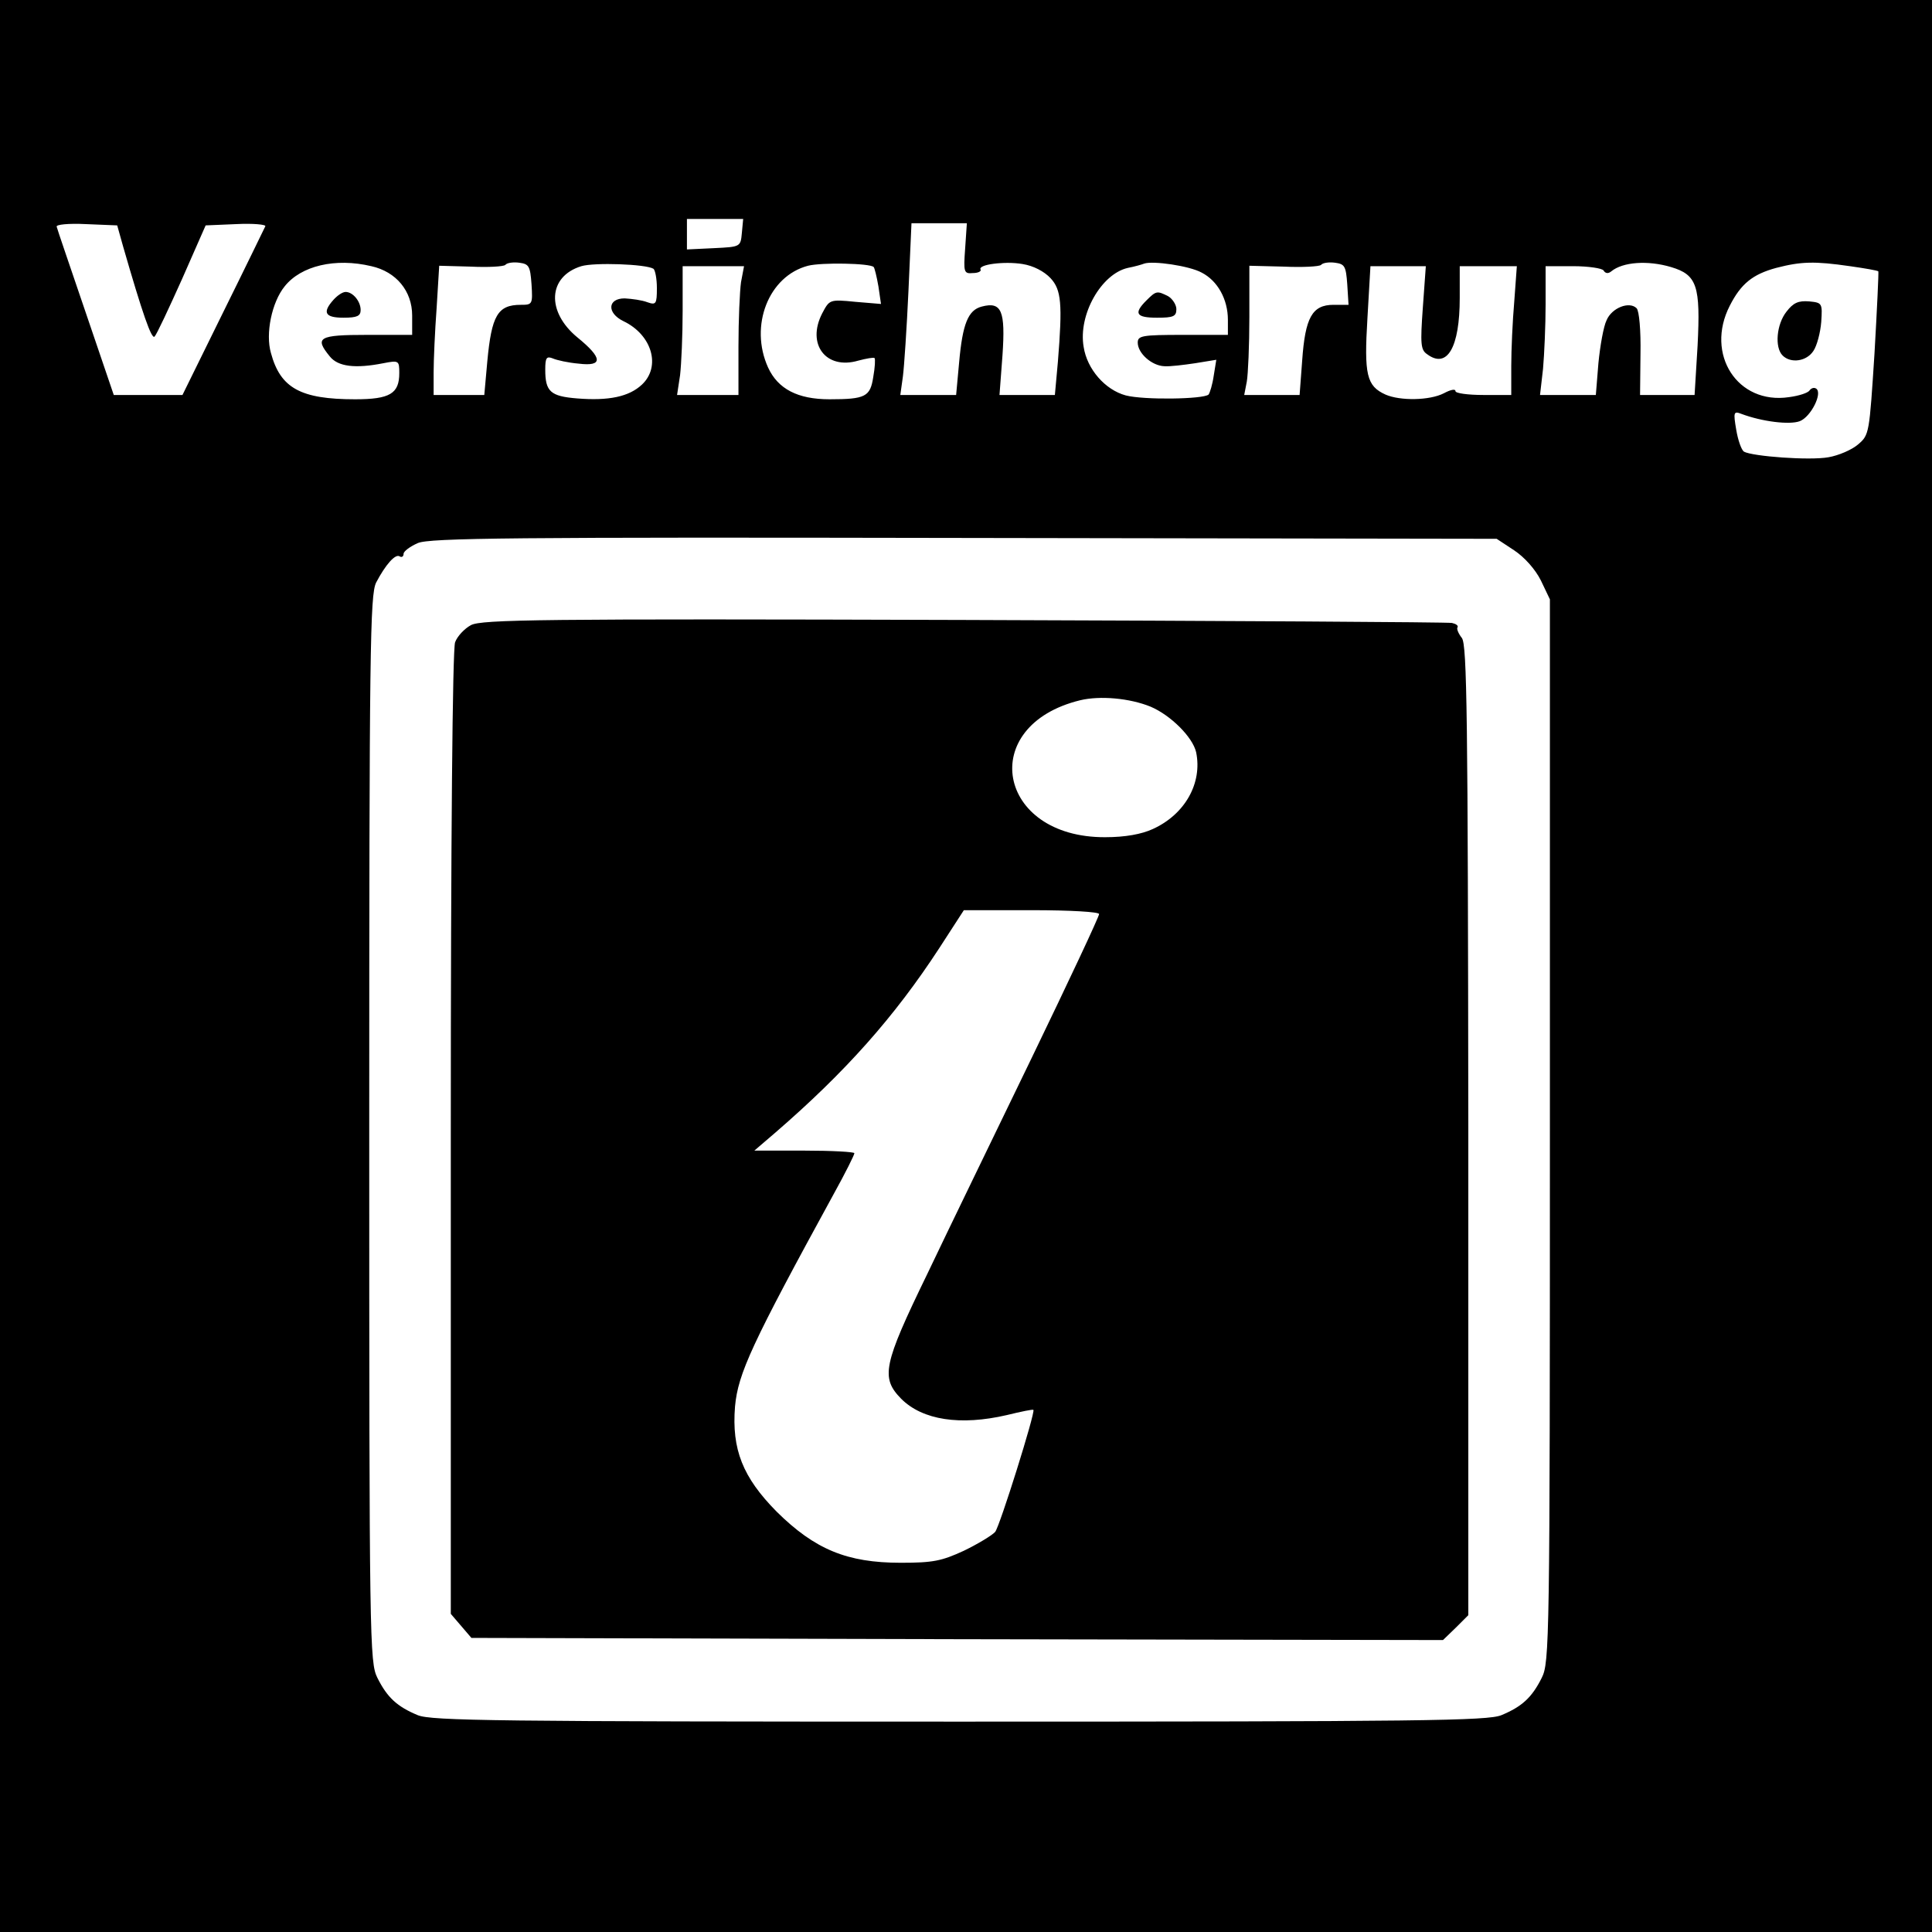 <?xml version="1.0" standalone="no"?>
<!DOCTYPE svg PUBLIC "-//W3C//DTD SVG 20010904//EN"
 "http://www.w3.org/TR/2001/REC-SVG-20010904/DTD/svg10.dtd">
<svg version="1.0" xmlns="http://www.w3.org/2000/svg"
 width="450pt" height="450pt" viewBox="0 0 450 450"
 preserveAspectRatio="xMidYMid meet">
<g transform="translate(0,450) scale(0.1,-0.1)"
fill="#000000" stroke="none">
<path d="M0 2250 l0 -2250 2250 0 2250 0 0 2250 0 2250 -2250 0 -2250 0 0
-2250z m1728 1708 c-3 -33 -3 -33 -65 -36 l-63 -3 0 36 0 35 66 0 65 0 -3 -32z
m-1441 -33 c45 -156 66 -216 73 -209 5 5 33 65 64 134 l55 125 71 3 c40 2 70
-1 68 -5 -2 -4 -46 -95 -98 -200 l-95 -193 -80 0 -80 0 -65 191 c-36 106 -67
196 -68 201 -2 5 28 8 68 6 l73 -3 14 -50z m1961 -4 c-4 -55 -3 -59 18 -57 12
0 20 4 18 8 -7 12 55 20 98 13 25 -4 50 -17 65 -33 25 -27 28 -59 17 -195 l-7
-77 -65 0 -64 0 7 93 c7 103 -2 125 -48 113 -32 -8 -45 -40 -53 -130 l-7 -76
-65 0 -65 0 6 43 c3 23 9 113 13 200 l7 157 65 0 64 0 -4 -59z m-1383 -41 c58
-13 95 -58 95 -115 l0 -45 -105 0 c-113 0 -123 -6 -87 -50 19 -24 59 -29 125
-16 36 7 37 6 37 -23 0 -48 -22 -61 -103 -61 -127 0 -174 26 -196 108 -13 45
2 118 32 155 38 48 118 67 202 47z m373 -42 c3 -47 2 -48 -25 -48 -54 0 -68
-25 -78 -132 l-7 -78 -59 0 -59 0 0 53 c0 28 3 96 7 150 l6 98 73 -2 c40 -2
77 0 81 4 4 5 19 7 33 5 22 -3 25 -8 28 -50z m284 36 c4 -3 8 -23 8 -45 0 -37
-2 -40 -22 -33 -13 5 -36 8 -53 9 -40 0 -42 -34 -3 -53 67 -32 88 -106 43
-148 -30 -28 -77 -38 -151 -32 -62 5 -74 16 -74 67 0 28 3 32 18 26 9 -4 36
-10 60 -12 57 -7 56 13 -3 61 -73 60 -69 142 9 166 30 9 150 5 168 -6z m513 4
c2 -2 7 -22 11 -45 l6 -41 -60 5 c-60 6 -60 5 -77 -27 -37 -72 9 -132 84 -110
19 5 36 8 38 6 2 -2 1 -22 -3 -44 -7 -46 -18 -52 -102 -52 -74 0 -120 24 -143
74 -44 97 1 213 93 237 31 8 145 6 153 -3z m764 -13 c37 -19 61 -62 61 -110
l0 -35 -105 0 c-95 0 -105 -2 -105 -18 0 -25 33 -54 62 -55 13 -1 45 3 72 7
l49 8 -6 -37 c-3 -21 -9 -40 -12 -44 -12 -11 -151 -13 -193 -2 -48 13 -90 61
-98 113 -13 75 41 170 103 184 16 3 33 8 38 10 20 7 105 -5 134 -21z m339 -27
l3 -48 -35 0 c-50 0 -66 -30 -73 -130 l-6 -80 -65 0 -64 0 6 31 c3 17 6 85 6
151 l0 119 80 -2 c43 -2 83 0 87 4 4 5 19 7 33 5 22 -3 25 -8 28 -50z m754 40
c61 -18 69 -44 62 -183 l-7 -115 -64 0 -63 0 1 96 c1 54 -3 100 -9 106 -17 17
-58 1 -70 -28 -7 -14 -15 -59 -19 -100 l-6 -74 -65 0 -65 0 7 61 c3 34 6 102
6 150 l0 89 64 0 c36 0 68 -5 71 -10 4 -7 11 -8 18 -2 27 22 85 26 139 10z
m417 2 c35 -5 64 -10 66 -12 1 -2 -3 -88 -9 -192 -12 -185 -12 -189 -38 -211
-15 -13 -46 -26 -69 -30 -44 -8 -177 2 -197 13 -6 4 -14 27 -18 51 -7 41 -6
44 12 37 48 -18 112 -26 136 -17 26 10 54 66 38 76 -5 3 -11 1 -15 -4 -3 -6
-25 -13 -48 -16 -120 -18 -196 100 -138 213 26 51 53 73 108 88 58 15 89 16
172 4z m-2583 -37 c-3 -21 -6 -89 -6 -150 l0 -113 -71 0 -72 0 7 46 c3 26 6
93 6 150 l0 104 71 0 72 0 -7 -37z m1588 -60 c-6 -84 -5 -98 10 -108 47 -35
76 16 76 131 l0 74 66 0 67 0 -6 -82 c-4 -46 -7 -113 -7 -150 l0 -68 -65 0
c-36 0 -65 4 -65 9 0 6 -12 3 -27 -5 -33 -17 -102 -18 -136 -3 -44 20 -50 46
-42 178 l7 121 65 0 64 0 -7 -97z m213 -565 c24 -16 49 -44 62 -70 l21 -44 0
-1238 c0 -1194 -1 -1238 -19 -1274 -23 -46 -46 -67 -94 -87 -32 -13 -182 -15
-1262 -15 -1080 0 -1230 2 -1262 15 -48 20 -71 41 -94 87 -18 36 -19 80 -19
1278 0 1124 2 1244 16 1273 22 42 45 68 55 61 5 -3 9 0 9 6 0 6 15 17 33 25
27 12 220 14 1273 12 l1240 -2 41 -27z"/>
<path d="M777 3802 c-27 -30 -20 -42 23 -42 32 0 40 4 40 18 0 20 -18 42 -35
42 -7 0 -19 -8 -28 -18z"/>
<path d="M2670 3800 c-30 -30 -24 -40 25 -40 38 0 45 3 45 20 0 10 -9 24 -19
30 -26 13 -28 13 -51 -10z"/>
<path d="M4161 3774 c-23 -29 -28 -83 -9 -102 19 -19 56 -14 72 11 8 12 16 42
18 67 3 44 2 45 -28 48 -25 2 -37 -3 -53 -24z"/>
<path d="M1097 3044 c-15 -8 -32 -26 -37 -40 -6 -16 -10 -458 -10 -1144 l0
-1119 24 -28 24 -28 1132 -3 1131 -2 30 29 29 29 0 1129 c-1 965 -3 1131 -15
1147 -8 10 -13 22 -10 25 2 4 -4 8 -13 10 -9 2 -521 5 -1137 7 -988 3 -1123 1
-1148 -12z m1583 -190 c47 -20 98 -71 106 -106 15 -72 -26 -145 -101 -179 -26
-12 -64 -19 -111 -19 -252 -1 -300 260 -58 319 46 11 115 5 164 -15z m-120
-483 c0 -6 -70 -155 -156 -333 -86 -178 -197 -406 -245 -507 -102 -210 -108
-240 -60 -289 50 -50 138 -63 246 -38 33 8 61 14 62 12 5 -5 -78 -270 -89
-284 -7 -8 -40 -28 -73 -44 -52 -24 -72 -28 -147 -28 -125 0 -200 31 -289 119
-79 80 -105 145 -97 245 7 77 39 146 231 497 26 47 47 89 47 93 0 3 -52 6
-116 6 l-117 0 49 42 c163 141 277 269 382 430 l57 88 158 0 c91 0 157 -4 157
-9z"/>
</g>
</svg>

